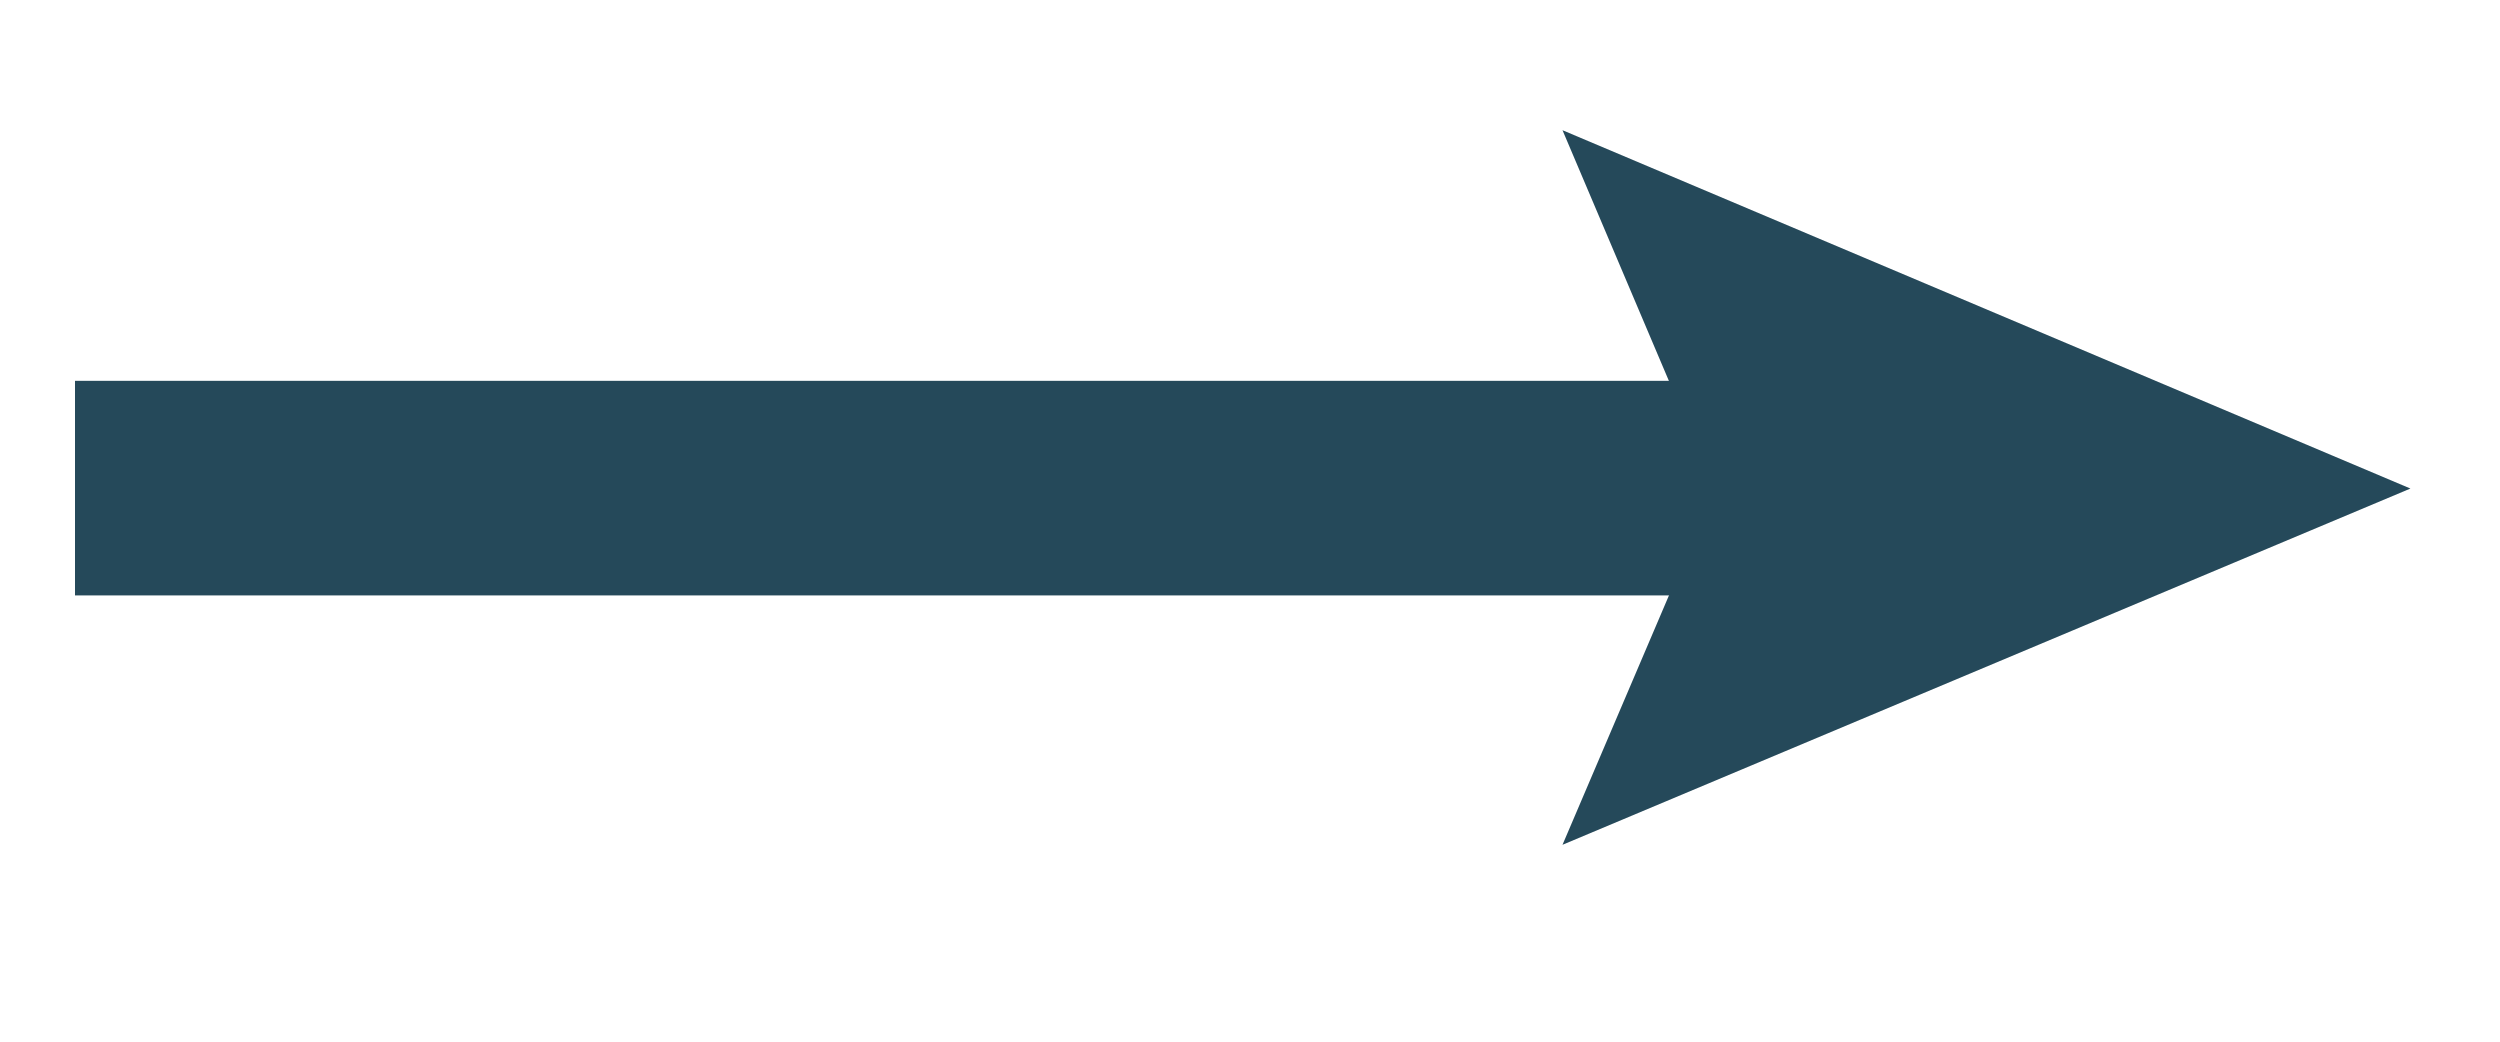 <svg width="12" height="5" viewBox="0 0 12 5" fill="none" xmlns="http://www.w3.org/2000/svg">
    <path d="M8.8 1.828H0.36V2.858H8.8V1.828Z" fill="#25495A"/>
    <path d="M7.5 4.055L8.23 2.345L7.5 0.625L11.57 2.345L7.5 4.055Z" fill="#25495A"/>
</svg>
